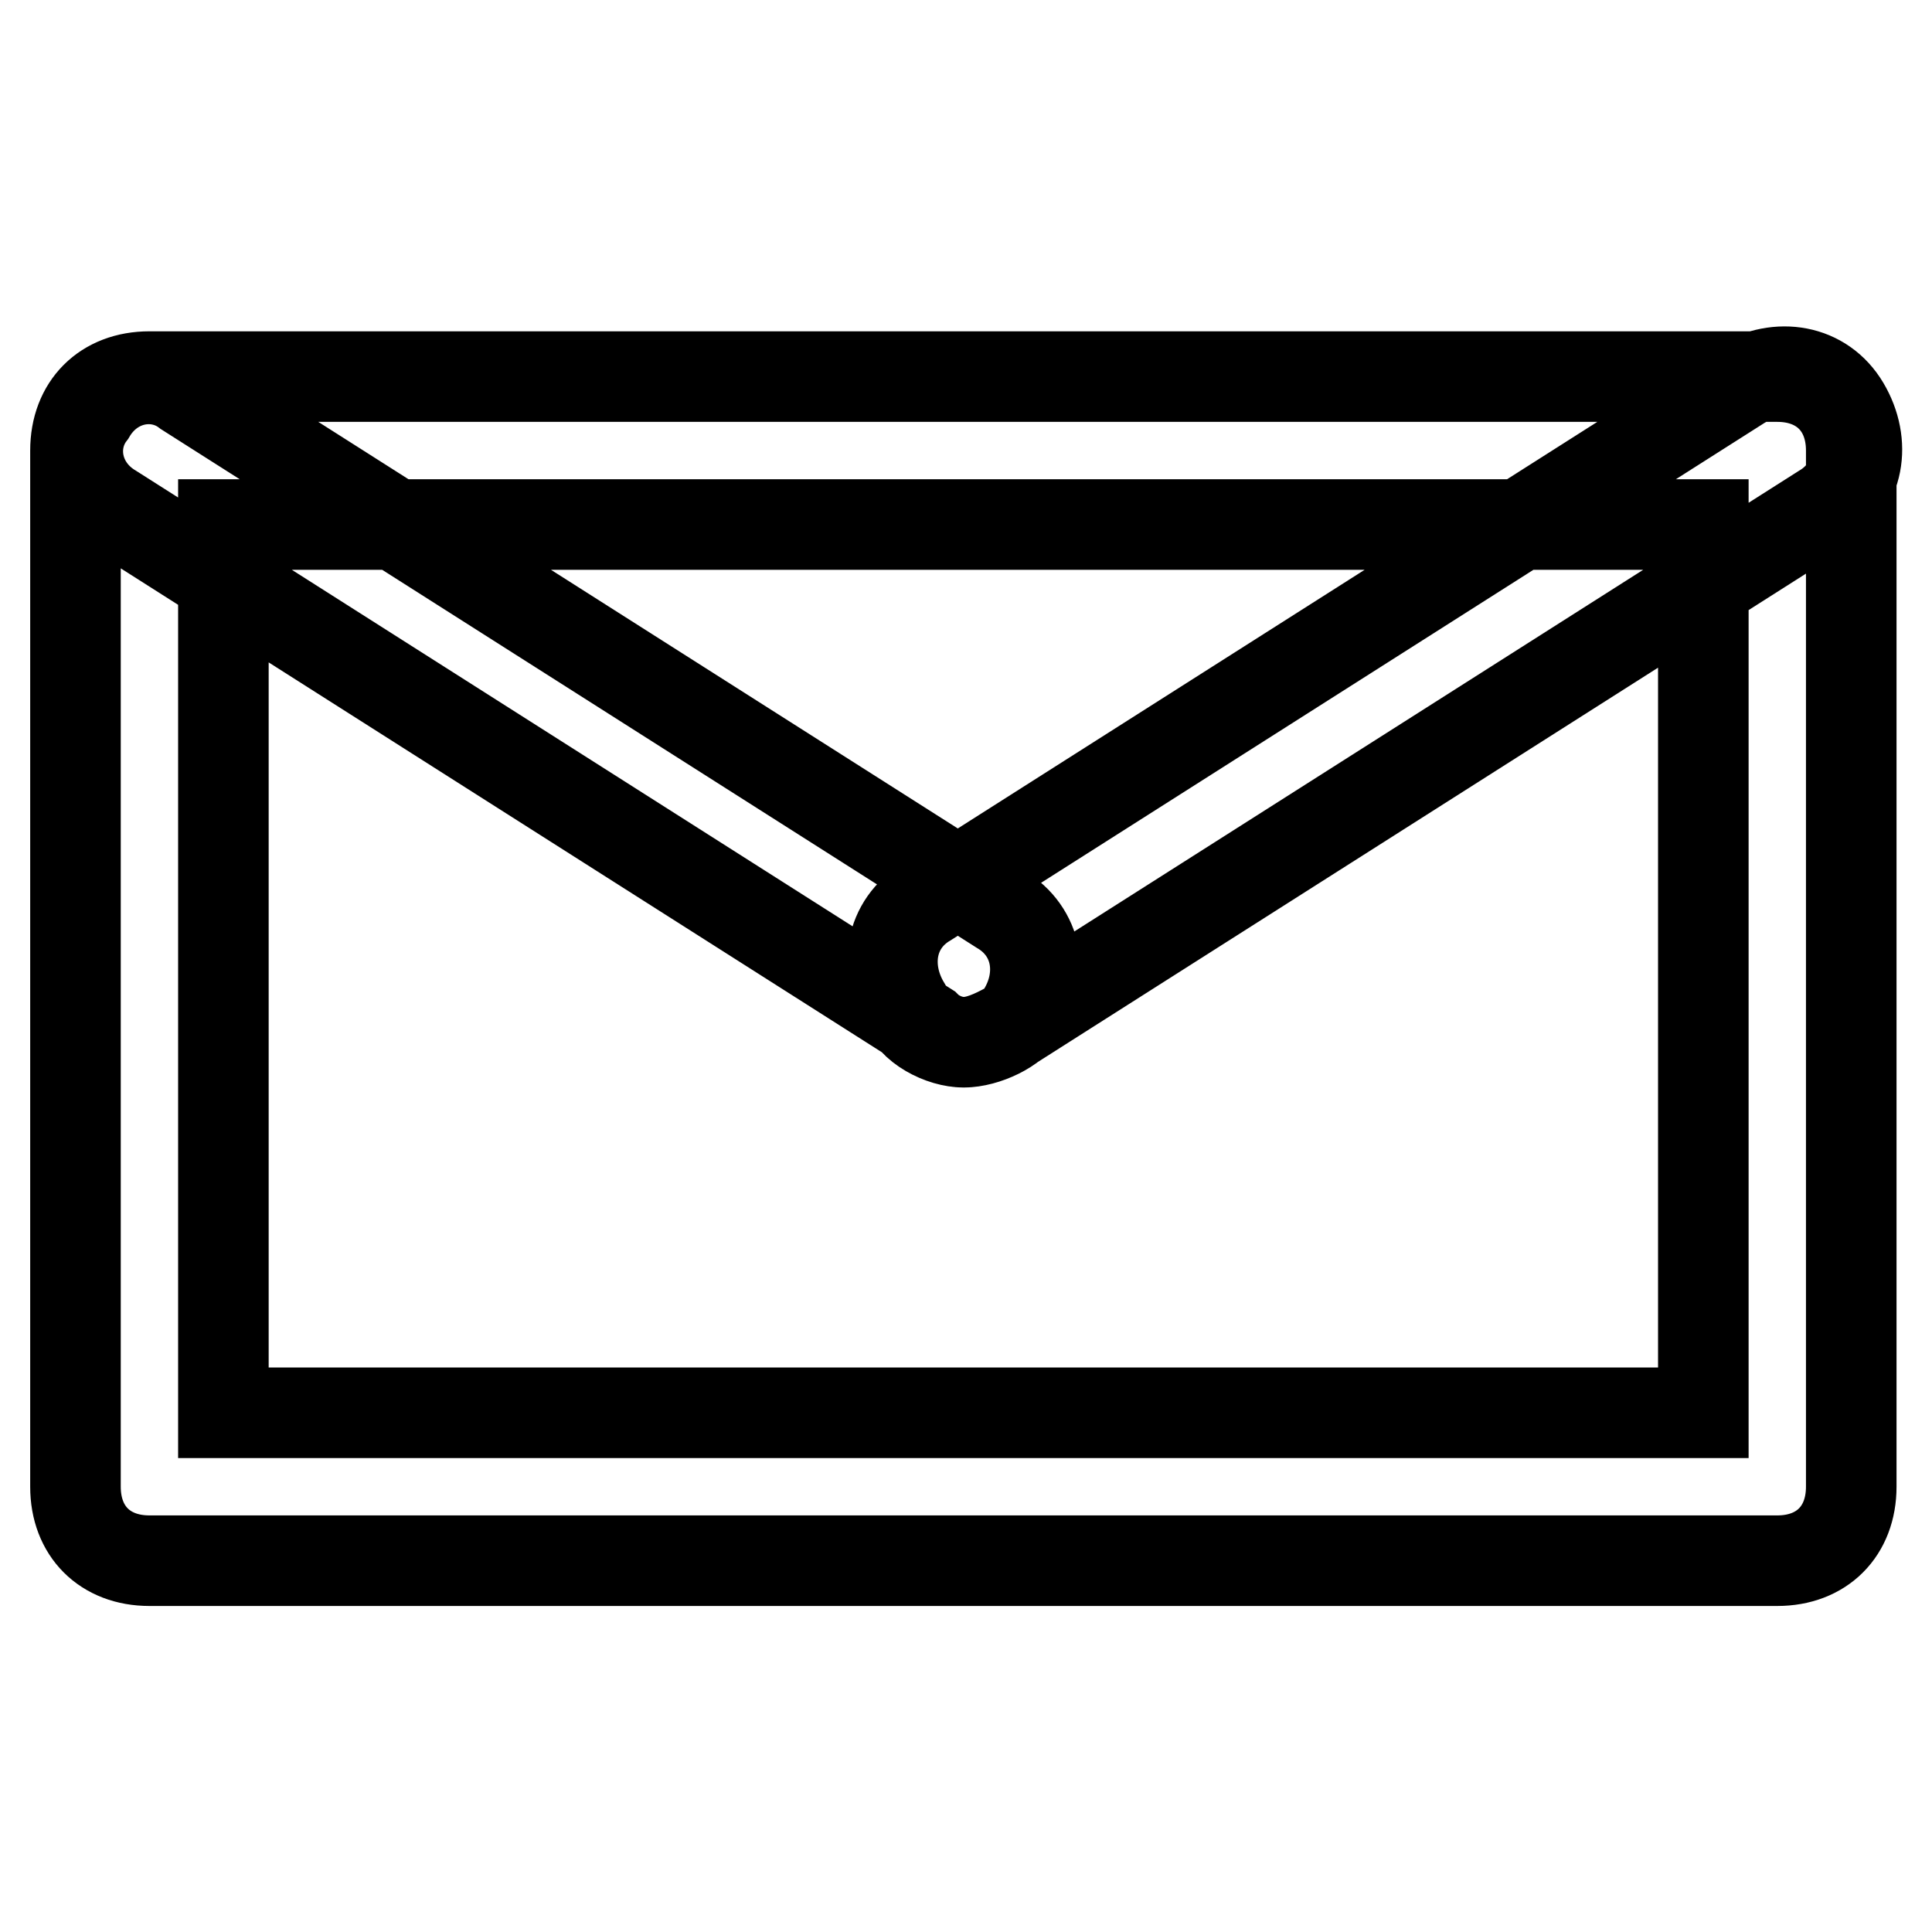 <?xml version="1.0" encoding="utf-8"?>
<!-- Svg Vector Icons : http://www.onlinewebfonts.com/icon -->
<!DOCTYPE svg PUBLIC "-//W3C//DTD SVG 1.1//EN" "http://www.w3.org/Graphics/SVG/1.1/DTD/svg11.dtd">
<svg version="1.1" xmlns="http://www.w3.org/2000/svg" xmlns:xlink="http://www.w3.org/1999/xlink" x="0px" y="0px" viewBox="0 0 256 256" enable-background="new 0 0 256 256" xml:space="preserve">
<g> <path stroke-width="12" fill-opacity="0" stroke="#000000"  d="M235.5,206.8H19.8c-5.9,0-9.8-3.9-9.8-9.8V59.7c0-5.9,3.9-9.8,9.8-9.8h215.7c5.9,0,9.8,3.9,9.8,9.8V197 C245.3,202.9,241.4,206.8,235.5,206.8z M29.6,187.2h196.1V69.5H29.6V187.2z M127.7,138.1c-2.9,0-6.9-2-7.8-4.9 c-2.9-4.9-2-10.8,2.9-13.7l107.9-68.6c4.9-2.9,10.8-2,13.7,2.9c2.9,4.9,2,10.8-2.9,13.7l-107.9,68.6 C131.6,137.2,129.6,138.1,127.7,138.1z M127.7,138.1c-2,0-3.9-1-4.9-2L14.9,67.5C10,64.6,9,58.7,12,54.8c2.9-4.9,8.8-5.9,12.7-2.9 l107.9,68.6c4.9,2.9,5.9,8.8,2.9,13.7C134.5,136.2,130.6,138.1,127.7,138.1z"/></g>
</svg>